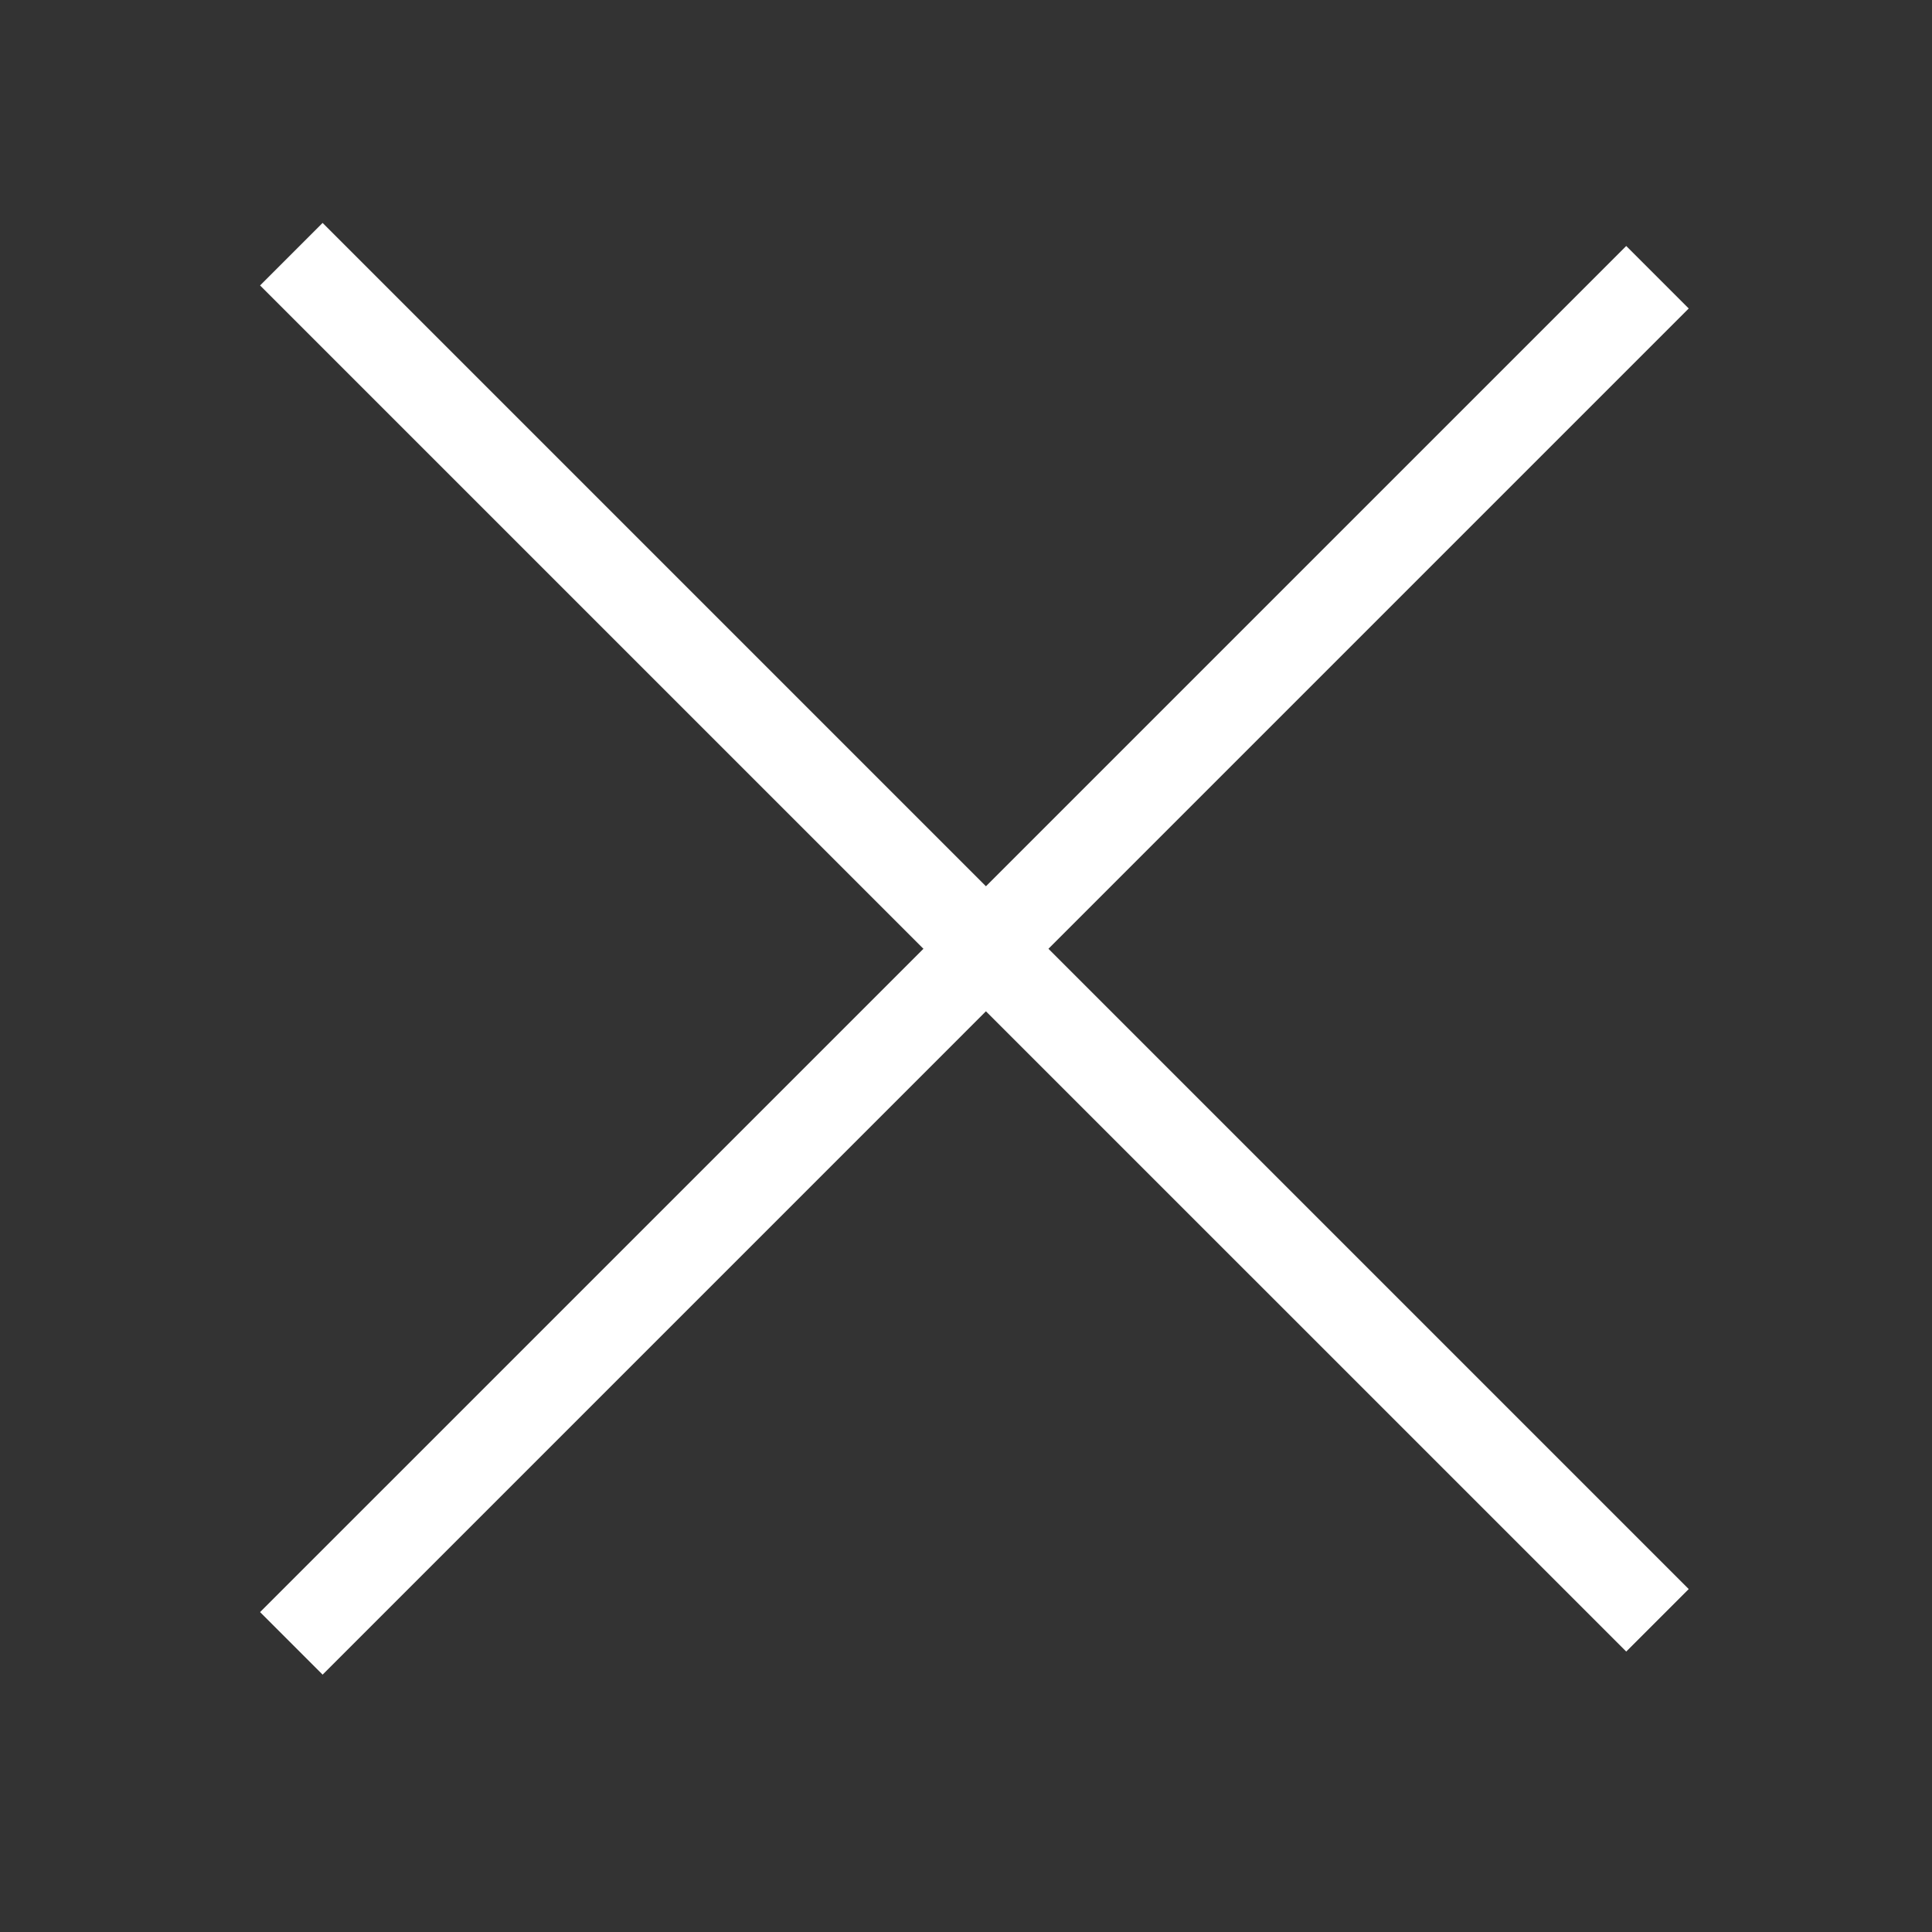 <svg width="52" height="52" viewBox="0 0 52 52" fill="none" xmlns="http://www.w3.org/2000/svg">
<rect x="0" y="0" width="52" height="52" fill="#333333" stroke="none"/>
<mask id="mask0_82_14810" style="mask-type:alpha" maskUnits="userSpaceOnUse" x="0" y="0" width="52" height="52">
<rect width="52" height="52" fill="#D9D9D9"/>
</mask>
<g mask="url(#mask0_82_14810)">
<path d="M45.452 42.77L8.683 6L7 7.683L43.77 44.452L45.452 42.77Z" fill="white"/>
<path d="M43.77 6.621L7 43.39L8.683 45.073L45.452 8.303L43.77 6.621Z" fill="white"/>
</g>
</svg>
